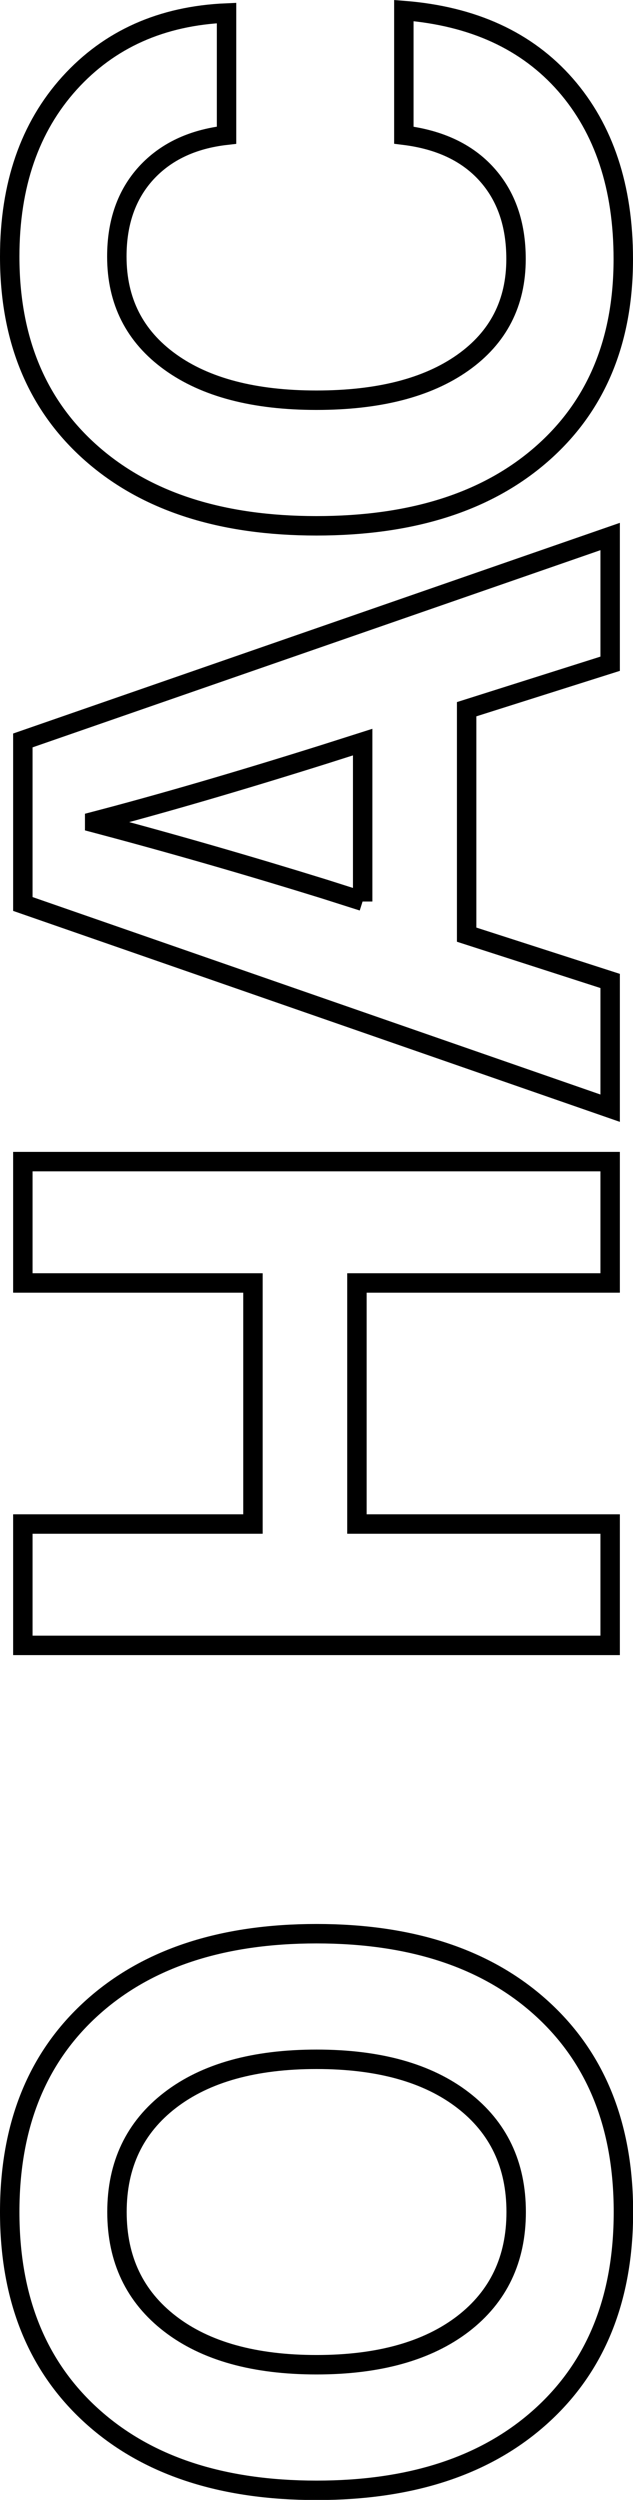 <?xml version="1.0" encoding="UTF-8"?> <svg xmlns="http://www.w3.org/2000/svg" id="_Слой_2" data-name="Слой 2" viewBox="0 0 46.27 182.52"><defs><style> .cls-1 { fill: none; stroke: #000; stroke-miterlimit: 10; stroke-width: 1.42px; } </style></defs><g id="_Слой_1-2" data-name="Слой 1"><g><path class="cls-1" d="M6.71,176.39c-4-3.62-6-8.58-6-14.89s2-11.27,6-14.89c4-3.62,9.48-5.43,16.43-5.43s12.43,1.81,16.43,5.43c4,3.62,6,8.58,6,14.89s-2,11.27-6,14.89c-4,3.62-9.47,5.43-16.43,5.43s-12.43-1.81-16.43-5.43Zm5.73-23.06c-2.59,1.99-3.89,4.71-3.89,8.17s1.3,6.18,3.89,8.17,6.16,2.98,10.7,2.98,8.11-1,10.7-2.98c2.59-1.99,3.89-4.71,3.89-8.17s-1.3-6.18-3.89-8.17c-2.59-1.99-6.16-2.98-10.7-2.98s-8.11,.99-10.7,2.98Z"></path><path class="cls-1" d="M1.67,84.81H44.6v8.86H26.09v17.6h18.51v8.86H1.67v-8.86H18.49v-17.6H1.67v-8.86Z"></path><path class="cls-1" d="M44.6,48.46l-10.49,3.32v16.46l10.49,3.38v9.29L1.67,66v-11.94l42.93-14.89v9.28Zm-18.09,17.36v-11.64l-2.83,.9c-6.27,1.97-11.86,3.6-16.76,4.88v.12c5.63,1.49,11.21,3.1,16.76,4.82l2.83,.9Z"></path><path class="cls-1" d="M.71,18.73c0-5.22,1.46-9.44,4.37-12.66C7.99,2.86,11.82,1.15,16.56,.95V9.87c-2.49,.28-4.45,1.21-5.88,2.77-1.43,1.57-2.14,3.6-2.14,6.09,0,3.26,1.3,5.82,3.89,7.69s6.16,2.8,10.7,2.8,8.11-.91,10.7-2.74c2.59-1.83,3.89-4.35,3.89-7.57,0-2.53-.71-4.59-2.14-6.18-1.43-1.59-3.45-2.54-6.06-2.86V.77c5.06,.4,9,2.21,11.82,5.43,2.81,3.22,4.22,7.46,4.22,12.72,0,6.03-2,10.78-6,14.26-4,3.48-9.47,5.21-16.43,5.21s-12.43-1.76-16.43-5.28C2.71,29.6,.71,24.8,.71,18.73Z"></path></g></g></svg> 